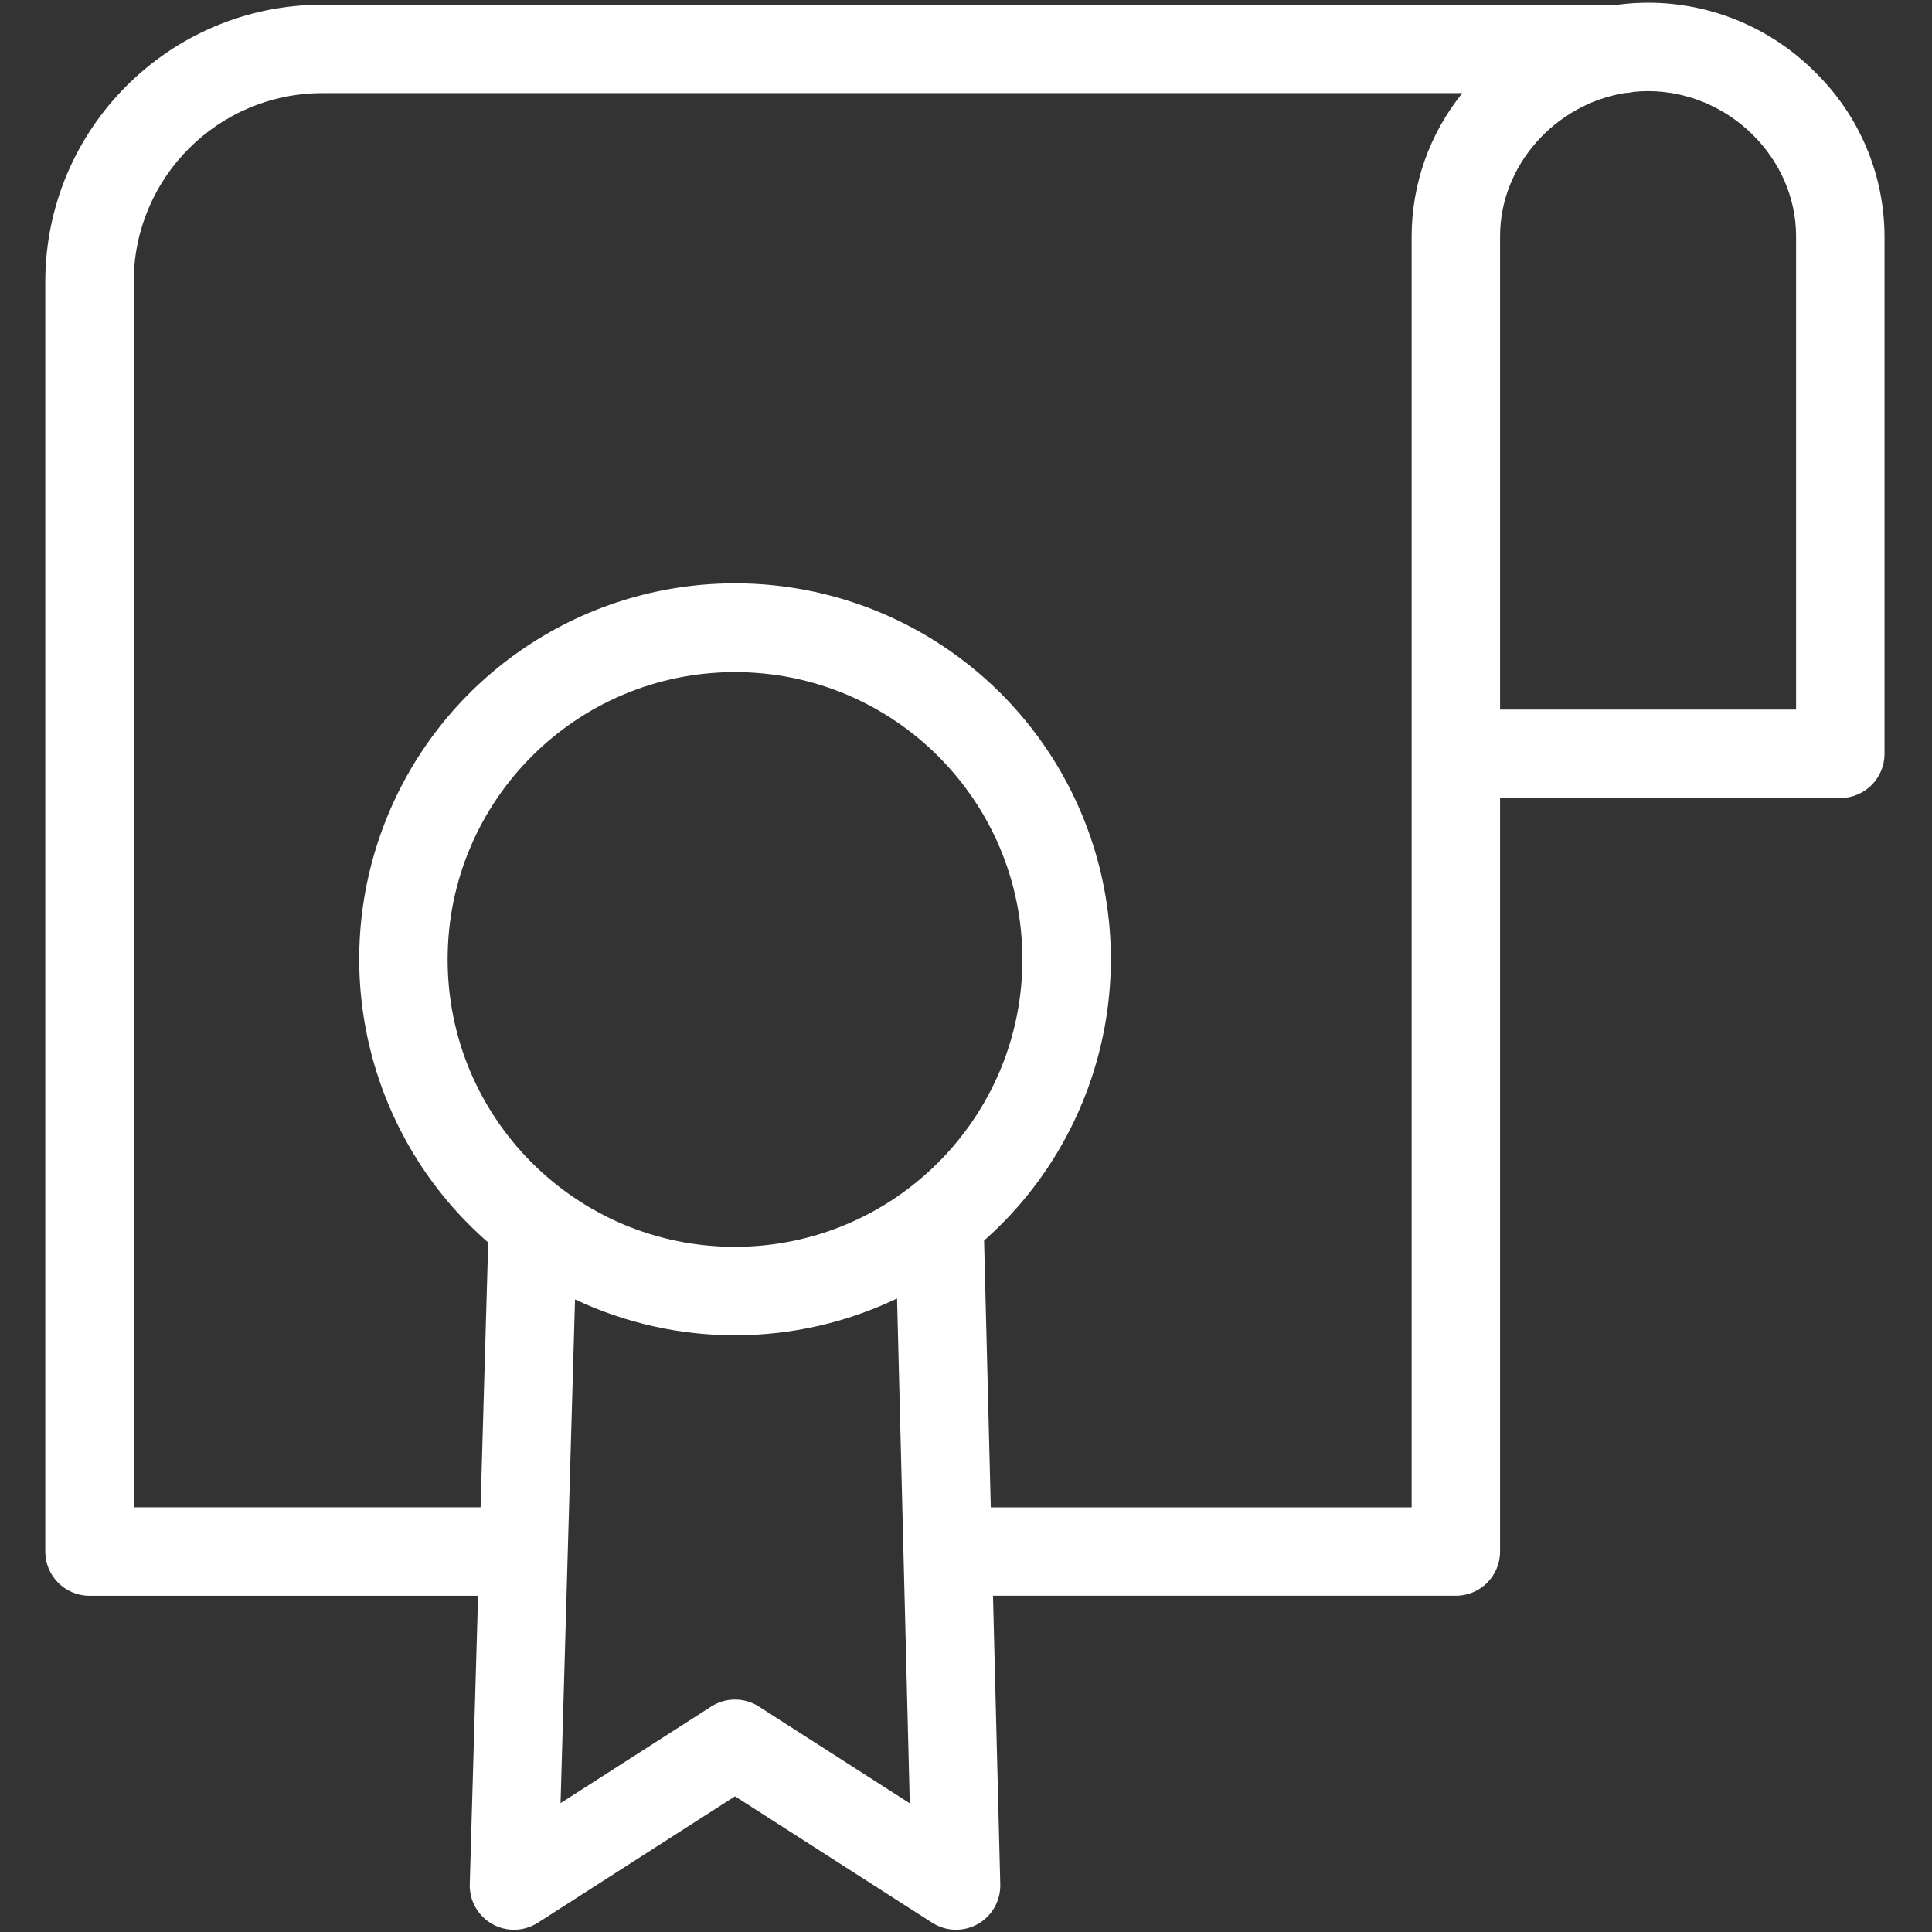 <svg width="100" height="100" viewBox="0 0 100 100" fill="none" xmlns="http://www.w3.org/2000/svg">
<rect x="0" y="0" width="100" height="100" fill="#333333" stroke="none"/>
<g clipPath="url(#clip0_26_16852)">
<path d="M85.303 0.14C84.782 0.141 84.261 0.175 83.745 0.242H16.679C8.765 0.251 2.353 6.664 2.344 14.577V80.309C2.344 81.573 3.368 82.597 4.632 82.597H24.744L24.315 97.53C24.29 98.377 24.737 99.169 25.477 99.588C26.215 100.005 27.124 99.98 27.838 99.522L38.044 92.977L48.251 99.522C48.963 99.979 49.87 100.005 50.609 99.59C51.346 99.174 51.794 98.385 51.774 97.538L51.397 82.596H75.354C76.618 82.596 77.643 81.572 77.643 80.308V41.306H95.254C96.517 41.306 97.542 40.282 97.542 39.018V12.226C97.531 9.028 96.237 5.968 93.949 3.732C91.66 1.432 88.549 0.14 85.303 0.14ZM38.044 64.537C29.829 64.537 23.169 57.878 23.169 49.663C23.169 41.447 29.829 34.788 38.044 34.788C46.259 34.788 52.919 41.447 52.919 49.663C52.91 57.874 46.255 64.528 38.044 64.537ZM39.28 88.332C38.527 87.848 37.561 87.848 36.809 88.332L29.014 93.33L29.763 67.258C35.044 69.75 41.166 69.732 46.432 67.209L47.09 93.34L39.28 88.332ZM73.066 12.226V78.02H51.283L50.936 64.211C57 58.845 59.105 50.282 56.221 42.716C53.336 35.149 46.066 30.161 37.968 30.193C29.871 30.224 22.64 35.27 19.815 42.859C16.991 50.448 19.163 58.993 25.269 64.312L24.875 78.019H6.921V14.577C6.927 9.191 11.292 4.826 16.679 4.819H75.689C73.996 6.917 73.071 9.531 73.066 12.226ZM92.965 36.729H77.643V12.226C77.643 8.557 80.494 5.402 84.097 4.815C84.249 4.81 84.401 4.79 84.548 4.755C84.799 4.729 85.052 4.716 85.303 4.716C89.457 4.716 92.965 8.156 92.965 12.226V36.729Z" fill="white"/>
</g>
<defs>
<clipPath id="clip0_26_16852">
<rect x="0.086" y="0.14" width="99.744" height="99.744" rx="21.836" fill="white"/>
</clipPath>
</defs>
</svg>
